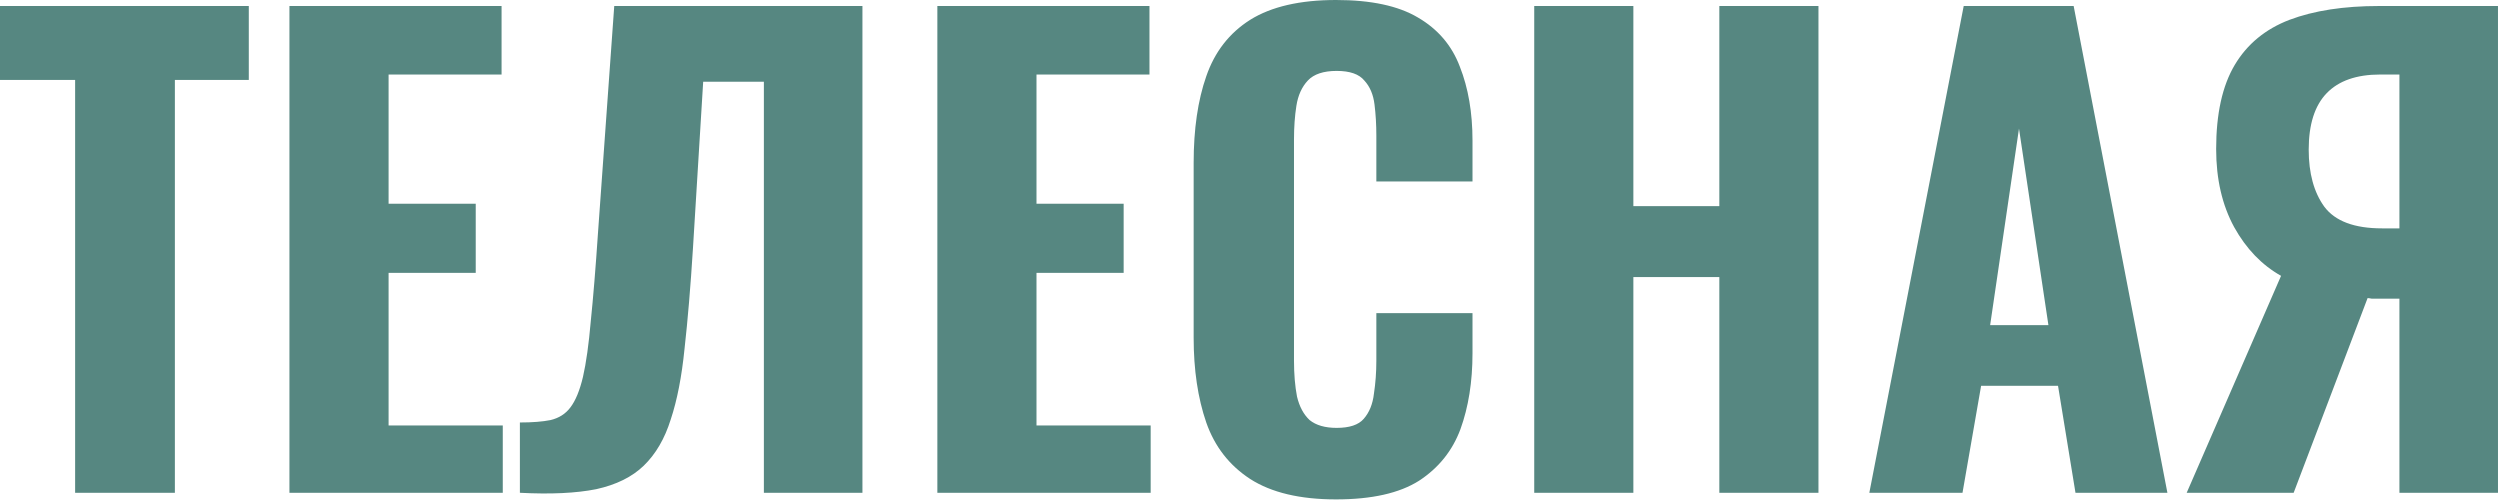 <?xml version="1.0" encoding="UTF-8"?> <svg xmlns="http://www.w3.org/2000/svg" width="520" height="104" viewBox="0 0 520 104" fill="none"><path d="M15.625 102.5V16.625H0V1.25H51.75V16.625H36.375V102.5H15.625ZM60.202 102.5V1.25H104.327V15.5H80.827V42.375H98.952V56.75H80.827V88.5H104.577V102.5H60.202ZM108.137 102.5V87.875C110.72 87.875 112.845 87.708 114.512 87.375C116.262 86.958 117.637 86.083 118.637 84.75C119.72 83.333 120.595 81.208 121.262 78.375C121.928 75.458 122.47 71.583 122.887 66.75C123.387 61.917 123.887 55.792 124.387 48.375L127.762 1.25H179.387V102.5H158.887V17H146.262L144.137 51.625C143.637 59.625 143.053 66.583 142.387 72.5C141.803 78.333 140.845 83.25 139.512 87.25C138.262 91.25 136.387 94.458 133.887 96.875C131.47 99.208 128.178 100.833 124.012 101.75C119.845 102.583 114.553 102.833 108.137 102.5ZM194.97 102.5V1.25H239.09V15.5H215.59V42.375H233.72V56.75H215.59V88.5H239.34V102.5H194.97ZM277.9 103.875C270.4 103.875 264.44 102.458 260.03 99.625C255.69 96.792 252.65 92.875 250.9 87.875C249.15 82.792 248.28 76.917 248.28 70.25V33.875C248.28 26.875 249.15 20.875 250.9 15.875C252.65 10.792 255.69 6.875 260.03 4.125C264.44 1.375 270.4 0 277.9 0C285.15 0 290.82 1.208 294.9 3.625C299.07 6.042 301.99 9.458 303.65 13.875C305.4 18.292 306.28 23.417 306.28 29.25V37.75H286.28V28.25C286.28 25.917 286.15 23.75 285.9 21.75C285.65 19.667 284.94 18 283.78 16.75C282.69 15.417 280.78 14.75 278.03 14.75C275.28 14.75 273.28 15.417 272.03 16.75C270.78 18.083 269.99 19.833 269.65 22C269.32 24.083 269.15 26.417 269.15 29V75C269.15 77.833 269.36 80.333 269.78 82.5C270.28 84.583 271.15 86.208 272.4 87.375C273.74 88.458 275.61 89 278.03 89C280.69 89 282.57 88.375 283.65 87.125C284.82 85.792 285.53 84.042 285.78 81.875C286.11 79.708 286.28 77.417 286.28 75V65.125H306.28V73.5C306.28 79.417 305.44 84.667 303.78 89.25C302.11 93.75 299.24 97.333 295.15 100C291.07 102.583 285.32 103.875 277.9 103.875ZM319.12 102.5V1.25H339.74V42.875H357.62V1.25H378.24V102.5H357.62V57.625H339.74V102.5H319.12ZM388.82 102.5L408.45 1.25H431.32L450.82 102.5H431.7L428.07 80.25H412.07L408.2 102.5H388.82ZM413.95 67.625H426.07L419.95 26.75L413.95 67.625ZM454.83 102.5L474.46 57.375C470.46 55.125 467.21 51.75 464.71 47.25C462.21 42.667 460.96 37.25 460.96 31C460.96 23.667 462.25 17.833 464.83 13.5C467.41 9.167 471.21 6.042 476.21 4.125C481.29 2.208 487.5 1.25 494.83 1.25H519.58V102.5H499.08V62.125H494.21C494.12 62.125 493.83 62.125 493.33 62.125C492.91 62.042 492.62 62 492.46 62L477.08 102.5H454.83ZM495.46 47.5H499.08V15.5H495.08C490.16 15.5 486.46 16.792 483.96 19.375C481.46 21.958 480.21 25.875 480.21 31.125C480.21 36.042 481.29 40 483.46 43C485.71 46 489.71 47.5 495.46 47.5Z" fill="#568781"></path></svg> 